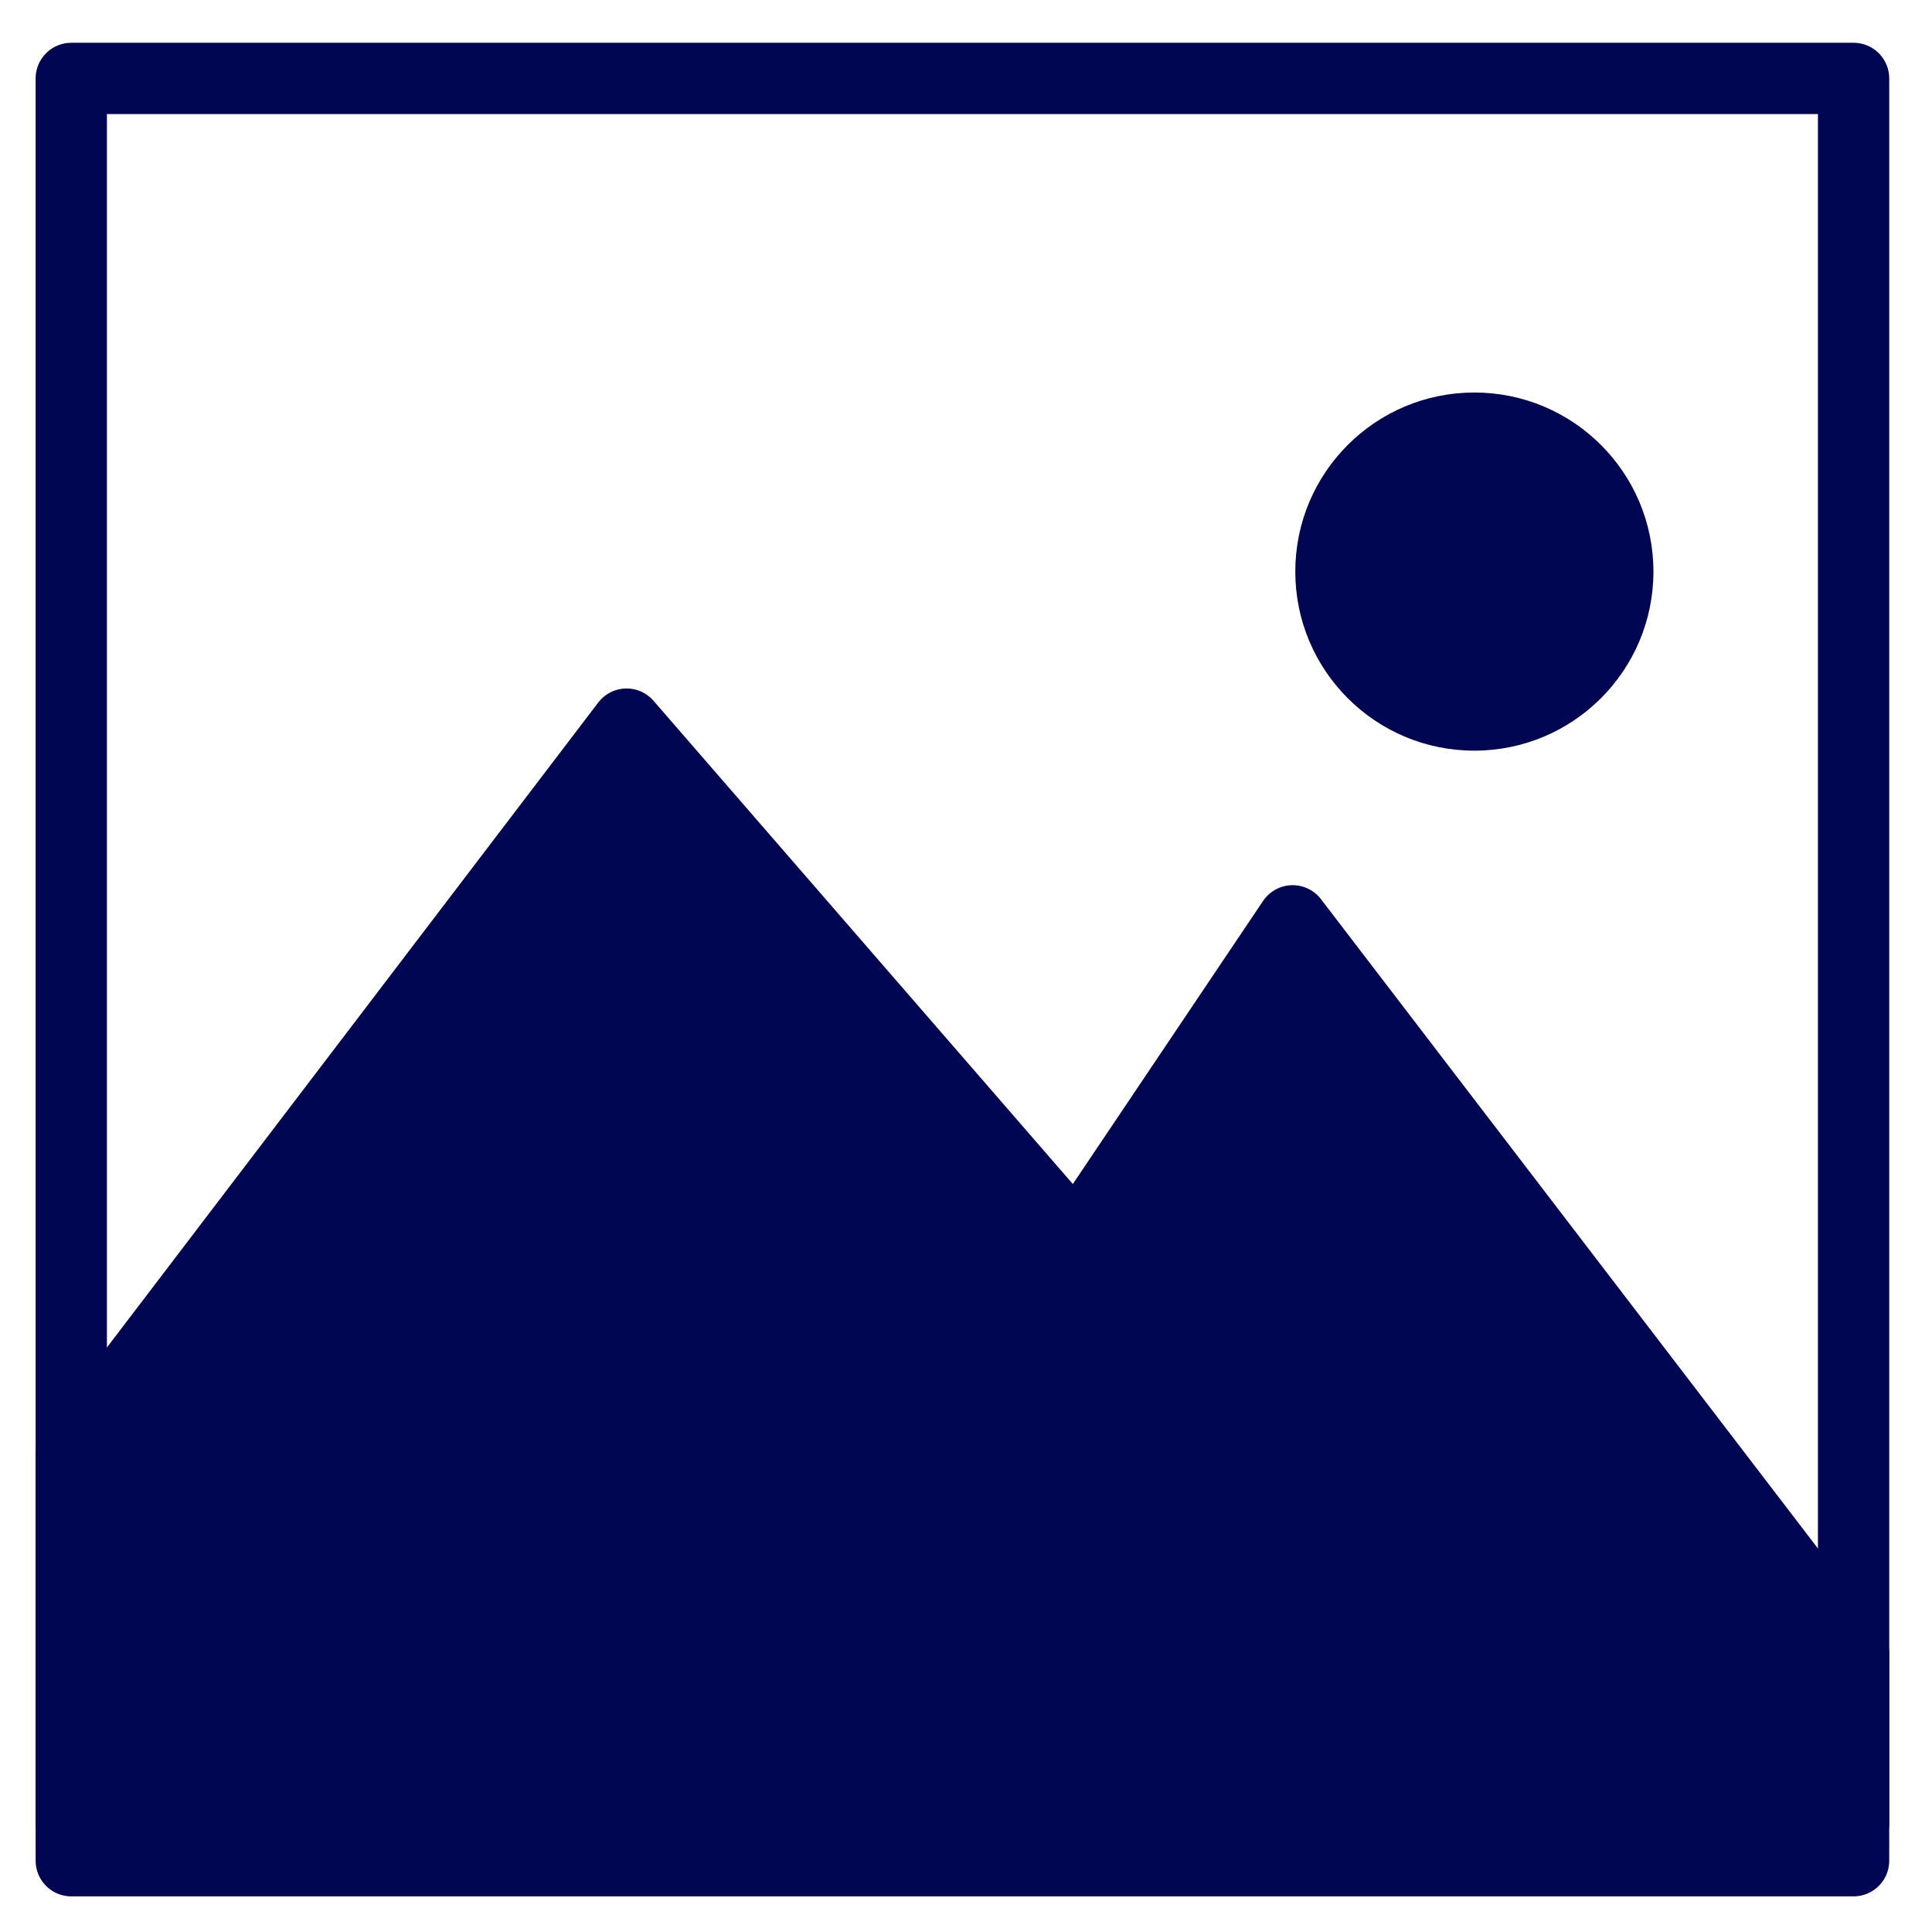 <?xml version="1.0" encoding="UTF-8"?>
<!DOCTYPE svg PUBLIC "-//W3C//DTD SVG 1.1//EN" "http://www.w3.org/Graphics/SVG/1.1/DTD/svg11.dtd">
<!-- Creator: CorelDRAW 2021 (64-Bit) -->
<svg xmlns="http://www.w3.org/2000/svg" xml:space="preserve" width="271px" height="271px" version="1.1" style="shape-rendering:geometricPrecision; text-rendering:geometricPrecision; image-rendering:optimizeQuality; fill-rule:evenodd; clip-rule:evenodd"
viewBox="0 0 271 271"
 xmlns:xlink="http://www.w3.org/1999/xlink"
 xmlns:xodm="http://www.corel.com/coreldraw/odm/2003">
 <defs>
  <style type="text/css">
   <![CDATA[
    .str0 {stroke:#000651;stroke-width:10;stroke-linecap:round;stroke-linejoin:round;stroke-miterlimit:22.926}
    .str1 {stroke:#000651;stroke-linecap:round;stroke-linejoin:round;stroke-miterlimit:22.926}
    .fil0 {fill:none}
    .fil1 {fill:#000651}
   ]]>
  </style>
 </defs>
 <g id="Capa_x0020_1">
  <rect class="fil0" x="-0.001" y="0.998" width="270.001" height="270.001"/>
  <rect class="fil0 str0" x="9.999" y="11" width="250.001" height="250"/>
  <polygon class="fil1 str0" points="87.891,101.573 10,203.822 10,255.75 260,255.75 260,231.962 181.32,129.163 150.991,174.297 "/>
  <circle class="fil1 str1" cx="206.807" cy="80.176" r="24.618"/>
 </g>
</svg>
